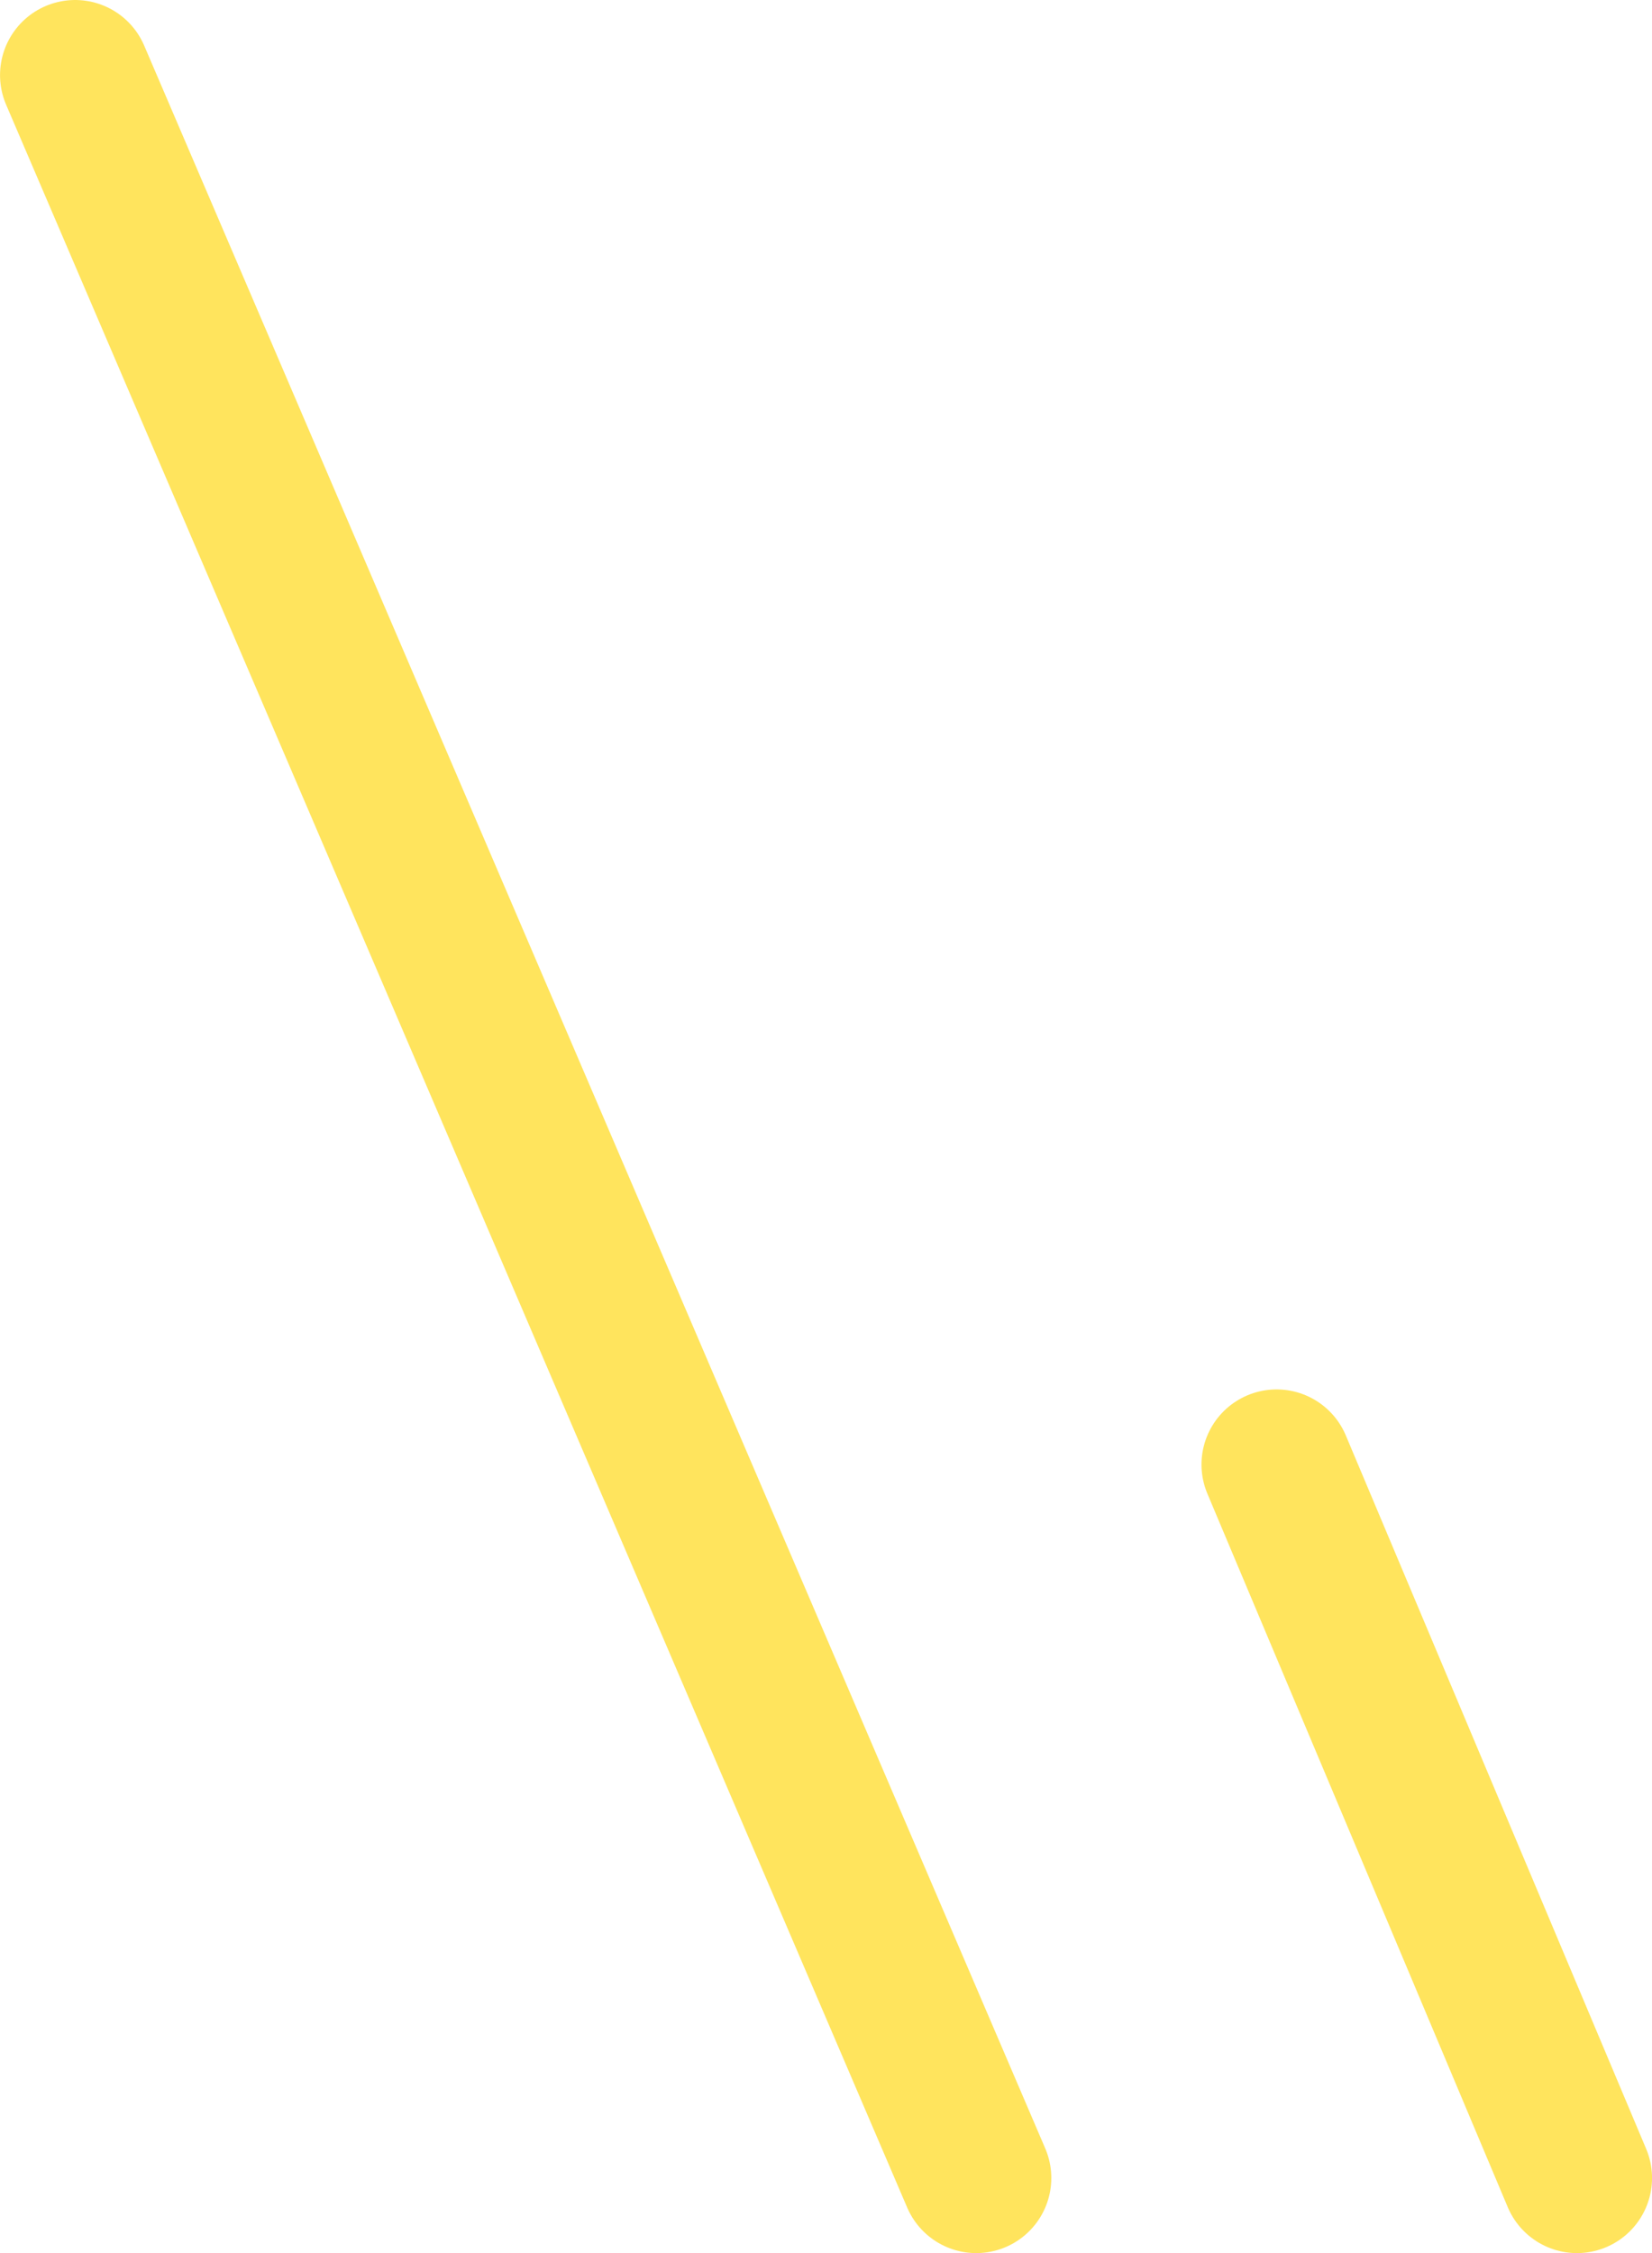 <svg width="44" height="60" viewBox="0 0 44 60" fill="none" xmlns="http://www.w3.org/2000/svg">
<path d="M2.001 2L26.001 58.001" stroke="#FFE45D" stroke-width="4" stroke-linecap="round"/>
<path d="M34.001 39.001L42.001 58.001" stroke="#FFE45D" stroke-width="4" stroke-linecap="round"/>
</svg>
